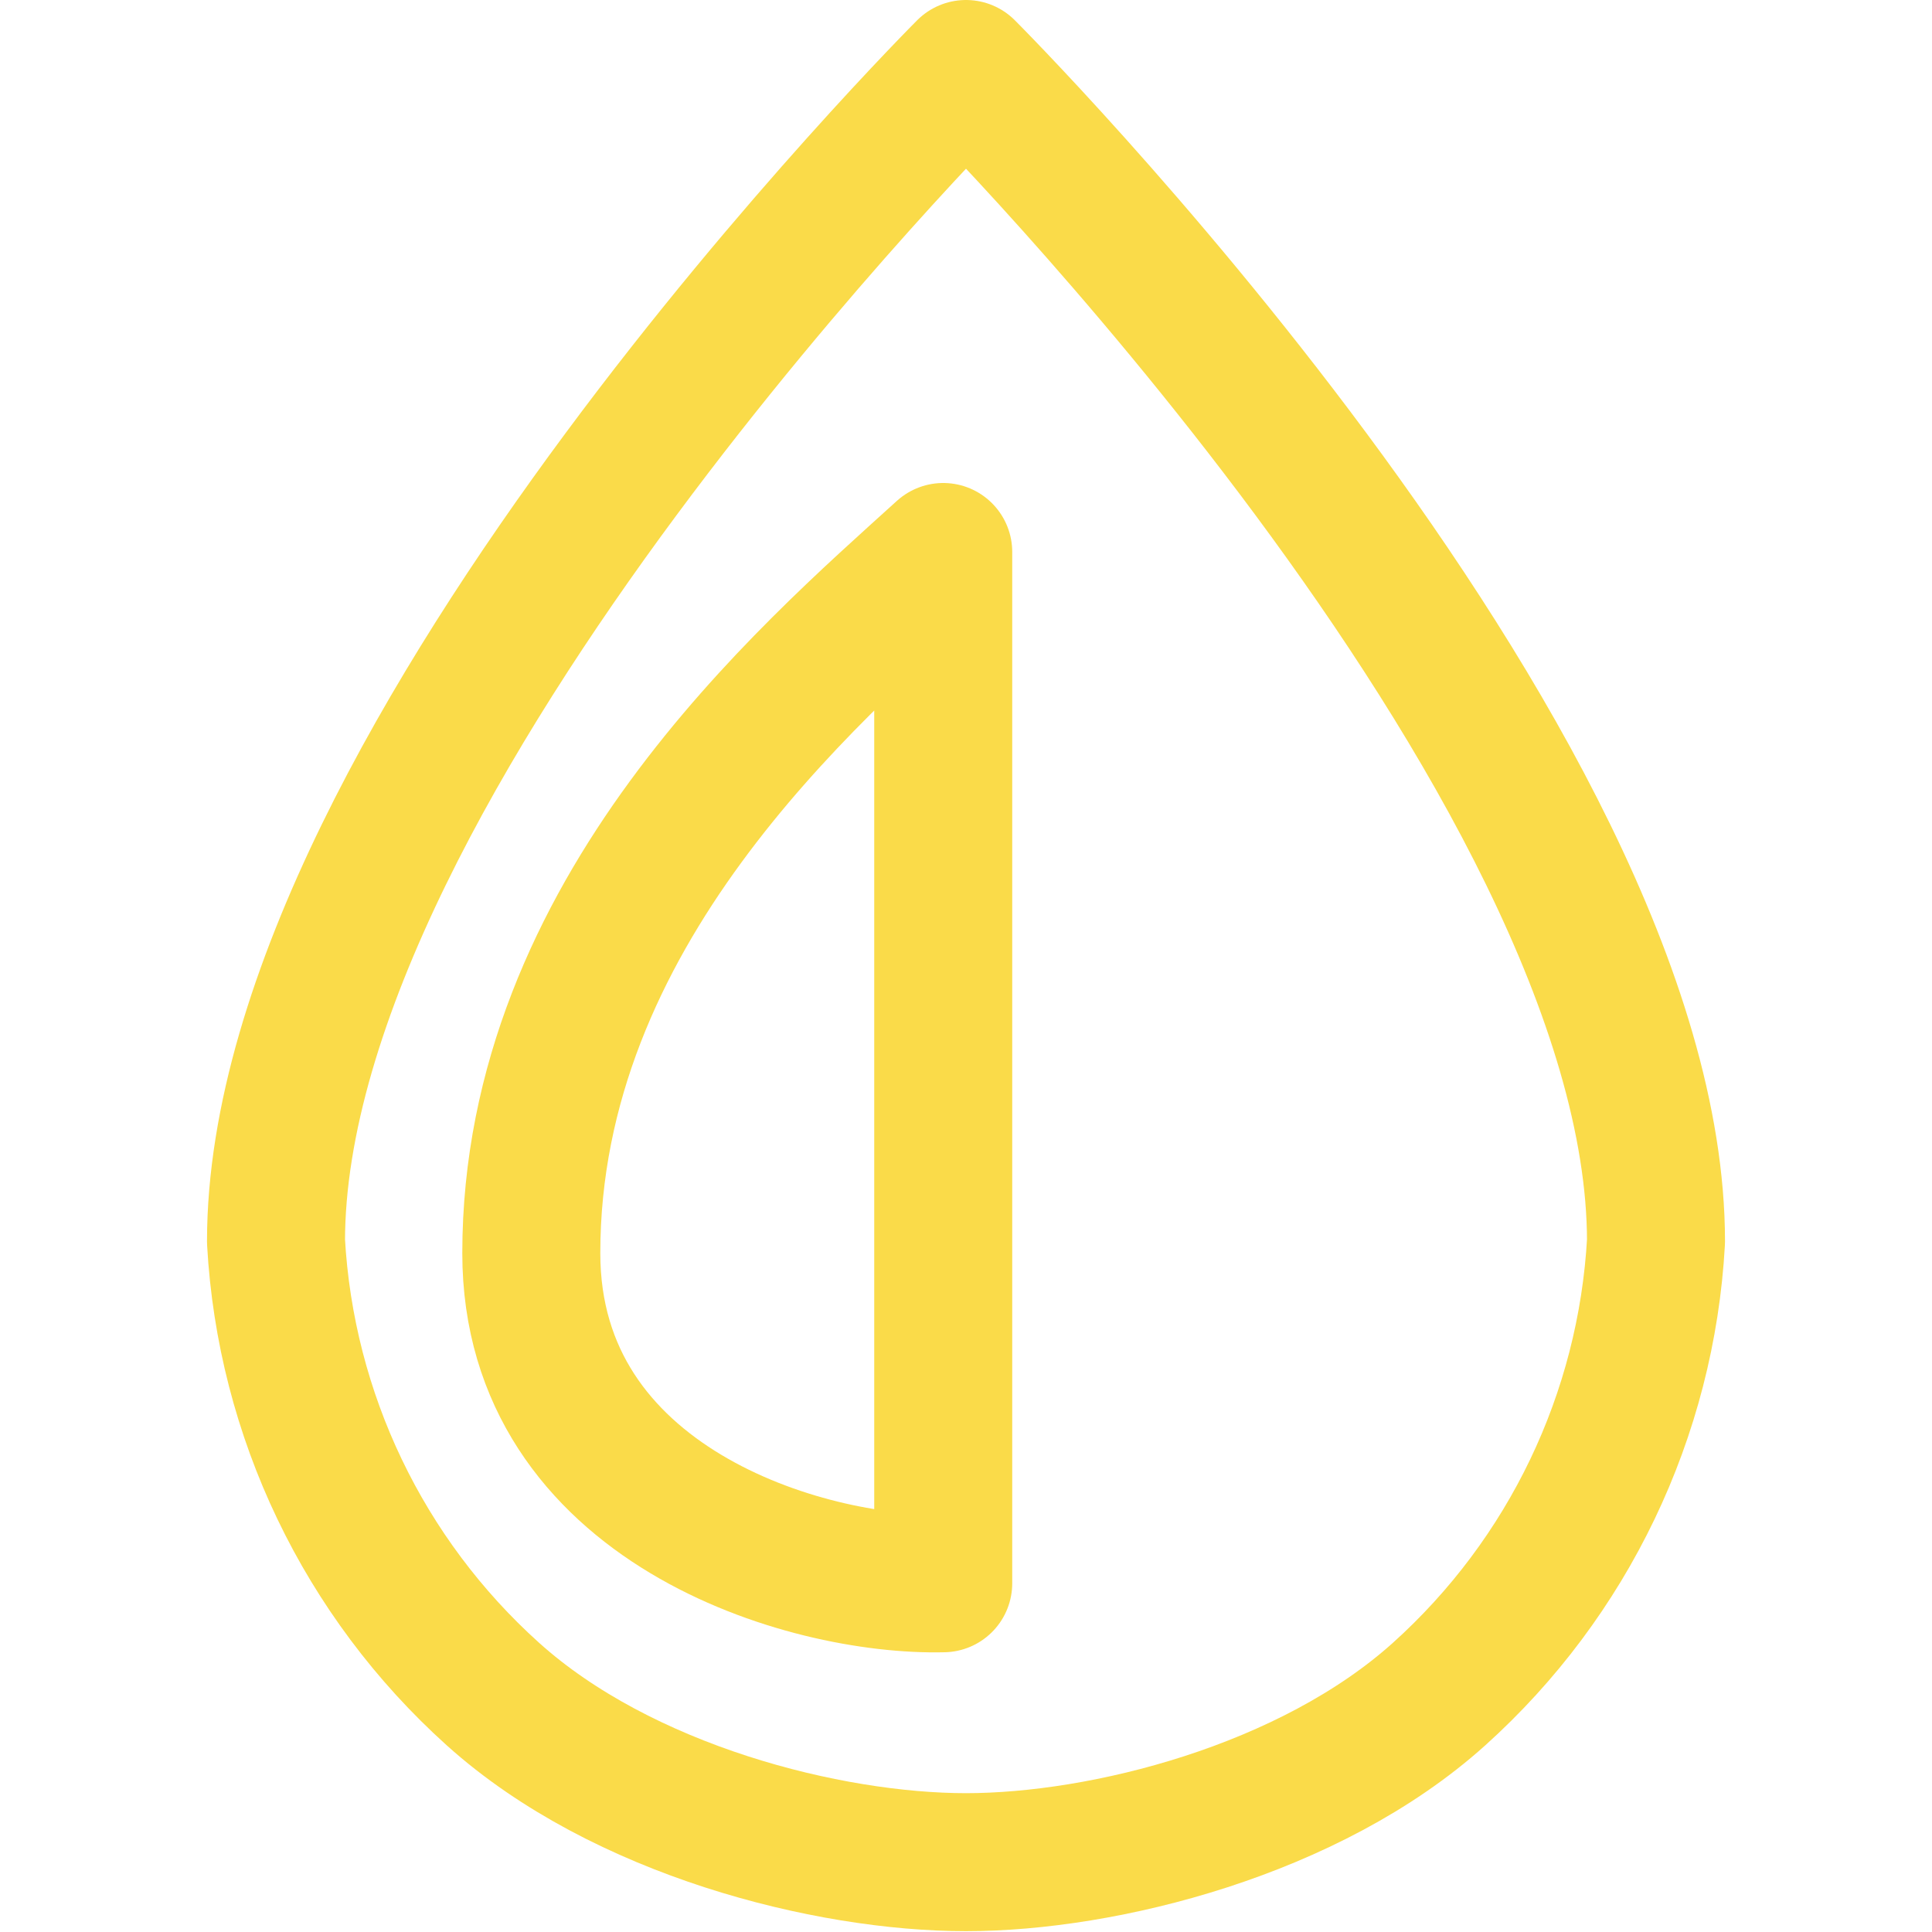 <svg width="14" height="14" viewBox="0 0 14 14" fill="none" xmlns="http://www.w3.org/2000/svg">
<path d="M6.835 11.473V4C5.84 4.902 3.85 6.615 3.85 9.081C3.85 10.906 5.84 11.498 6.835 11.473Z" stroke="#FADB49" stroke-linecap="round" stroke-linejoin="round"/>
<path d="M12 8.996C12 5.498 7 0.5 7 0.5C7 0.5 2 5.498 2 8.996C2.07 10.254 2.635 11.433 3.572 12.276C4.509 13.119 6 13.494 7 13.494C8 13.494 9.491 13.119 10.428 12.276C11.365 11.433 11.93 10.254 12 8.996Z" stroke="#FADB49" stroke-linecap="round" stroke-linejoin="round"/>
</svg>
